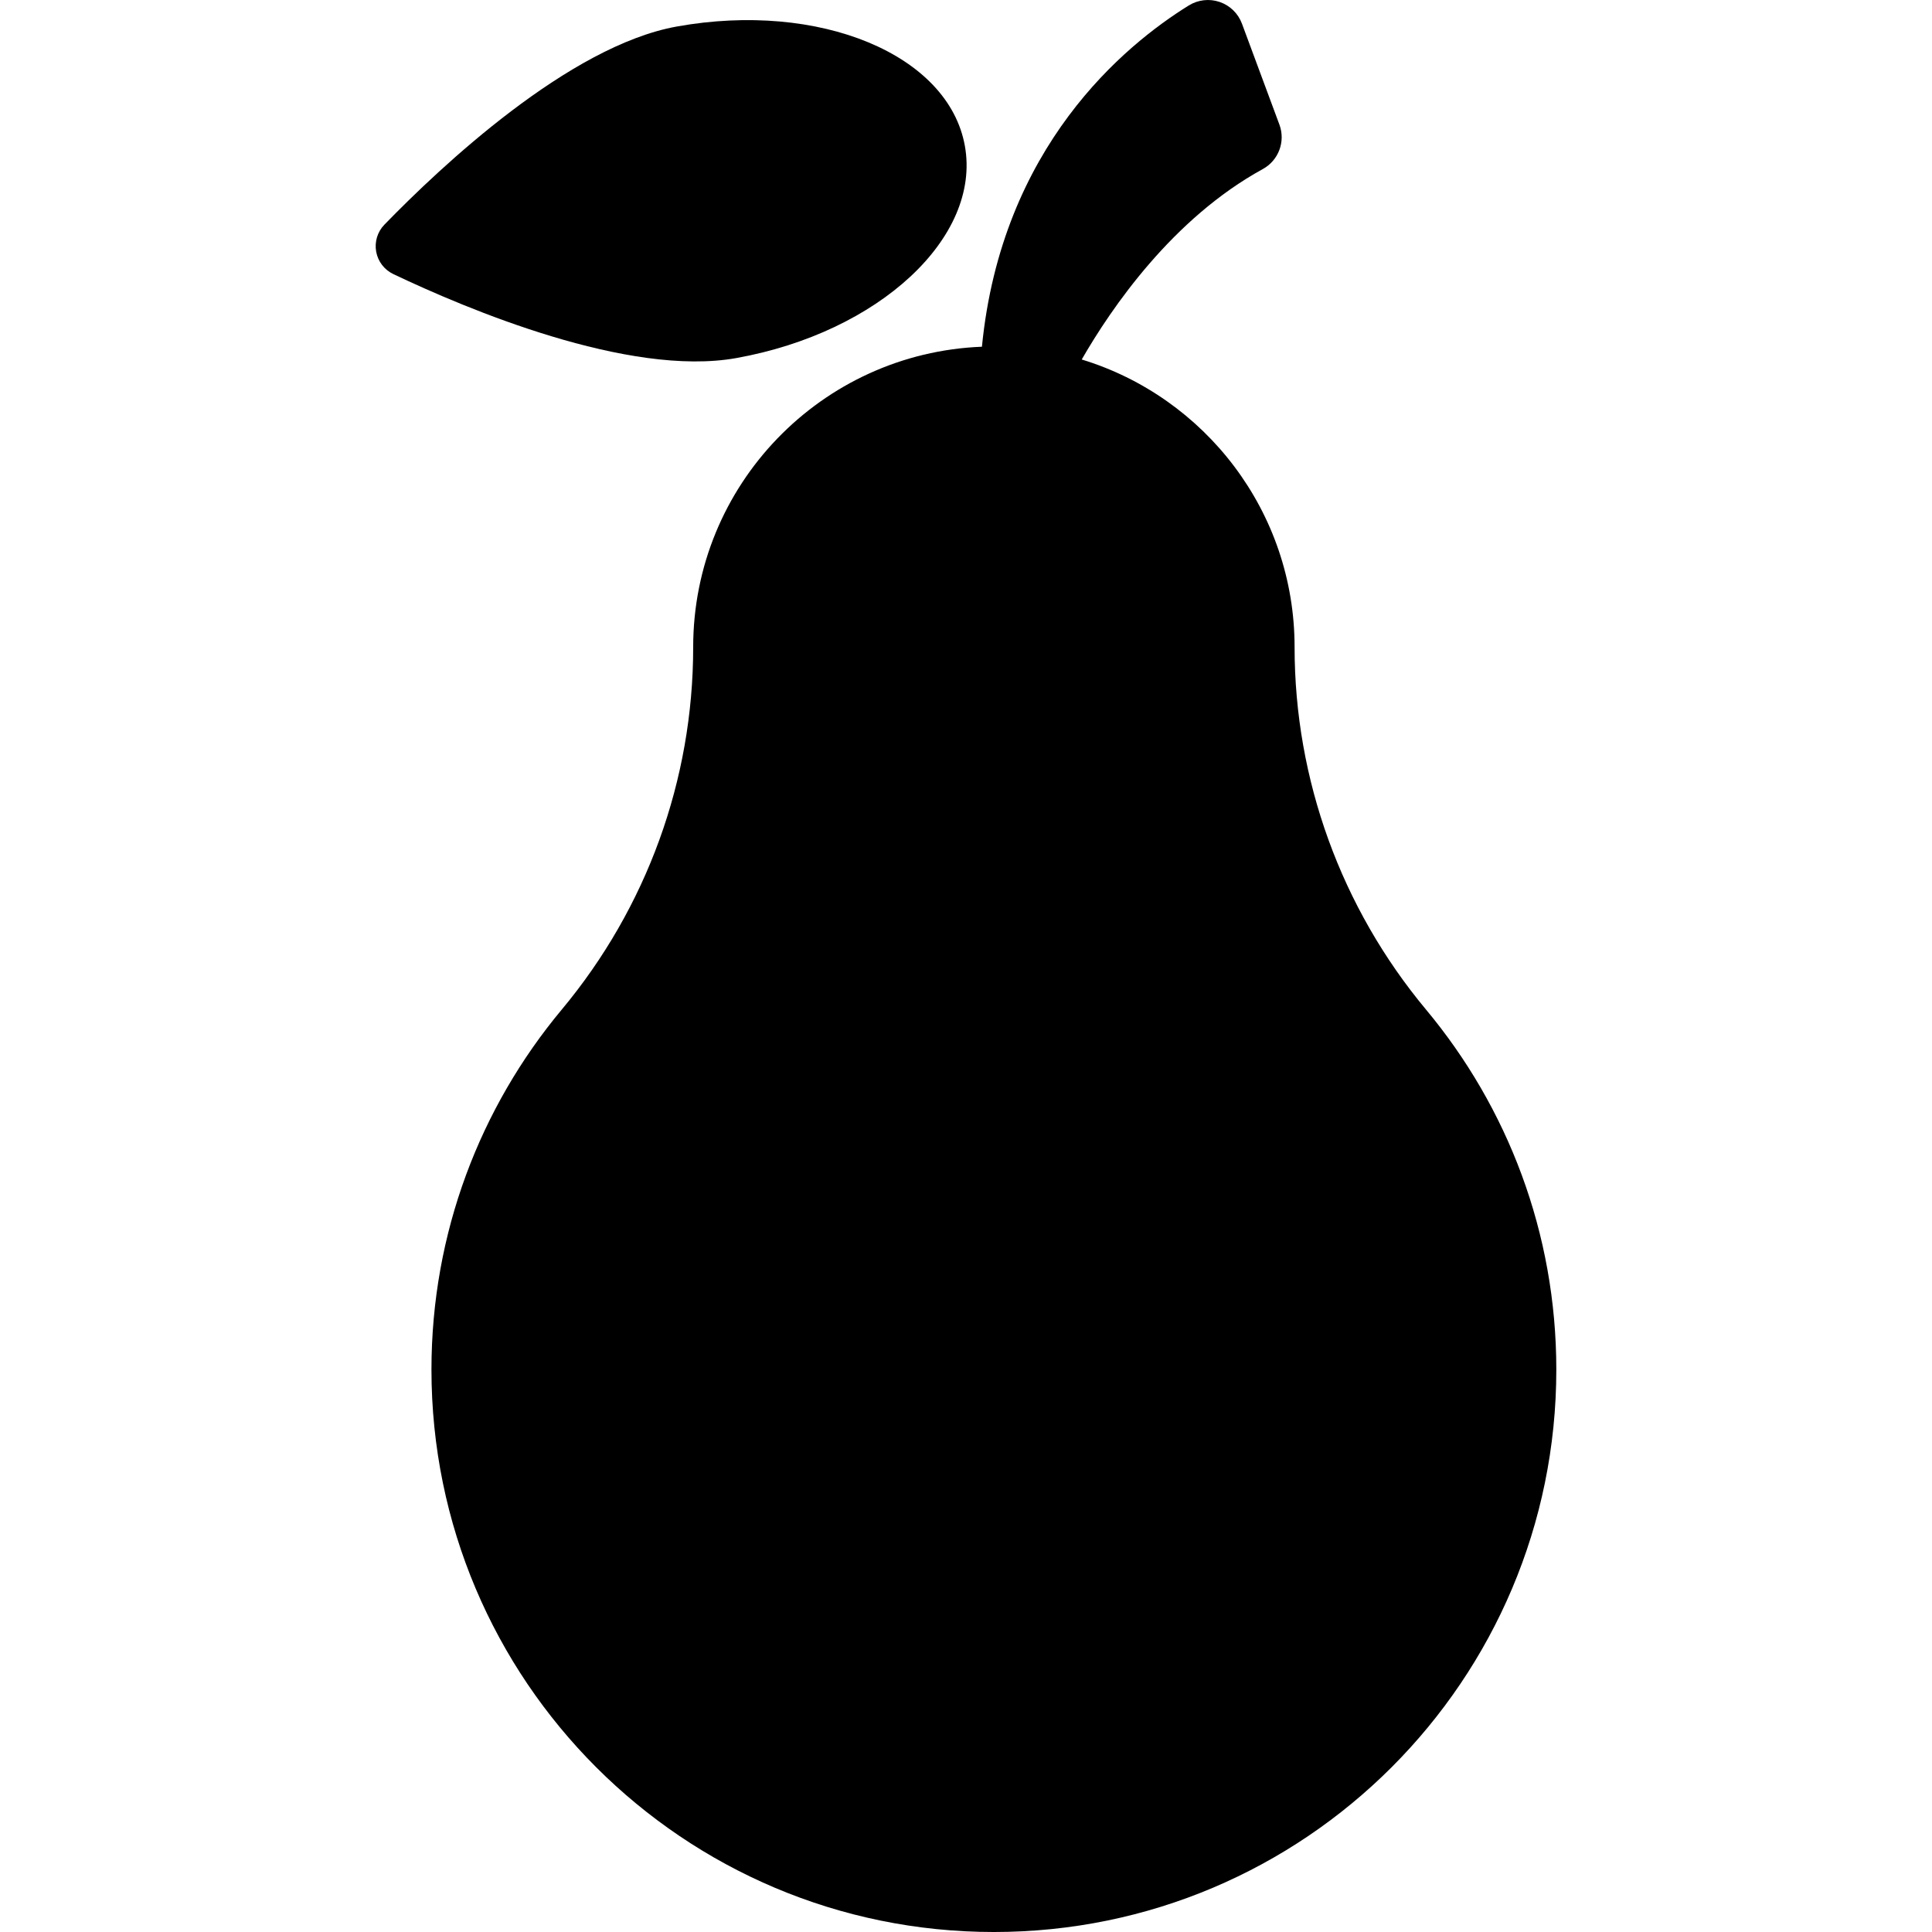 <?xml version="1.0" encoding="iso-8859-1"?>
<!-- Uploaded to: SVG Repo, www.svgrepo.com, Generator: SVG Repo Mixer Tools -->
<svg fill="#000000" height="800px" width="800px" version="1.1" id="Layer_1" xmlns="http://www.w3.org/2000/svg" xmlns:xlink="http://www.w3.org/1999/xlink" 
	 viewBox="0 0 512 512" xml:space="preserve">
<g>
	<g>
		<path d="M255.701,38.664c-4.358-24.262-38.537-38.426-76.341-31.636c-28.597,5.136-62.614,37.194-77.487,52.505
			c-1.838,1.892-2.651,4.556-2.184,7.153s2.156,4.81,4.538,5.943c19.272,9.179,62.318,27.396,90.914,22.26
			C232.944,88.1,260.059,62.927,255.701,38.664z"/>
	</g>
</g>
<g>
	<g>
		<path d="M377.918,267.559c-22.482-26.962-34.839-60.959-34.839-96.064c0-35.912-23.758-66.266-56.411-76.226
			c7.891-13.71,24.114-37.396,47.989-50.468c4.181-2.29,6.061-7.3,4.403-11.77l-9.93-26.759c-1.004-2.705-3.169-4.816-5.898-5.751
			c-2.73-0.936-5.734-0.595-8.187,0.923c-16.992,10.515-49.616,37.35-54.825,90.441c-42.54,1.666-76.52,36.661-76.52,79.61
			c0,35.183-12.306,69.042-34.838,96.063c-21.555,25.848-34.522,59.106-34.522,95.394c0,82.319,66.733,149.05,149.05,149.05
			s149.05-66.731,149.05-149.05C412.439,326.663,399.471,293.407,377.918,267.559z"/>
	</g>
</g>
</svg>